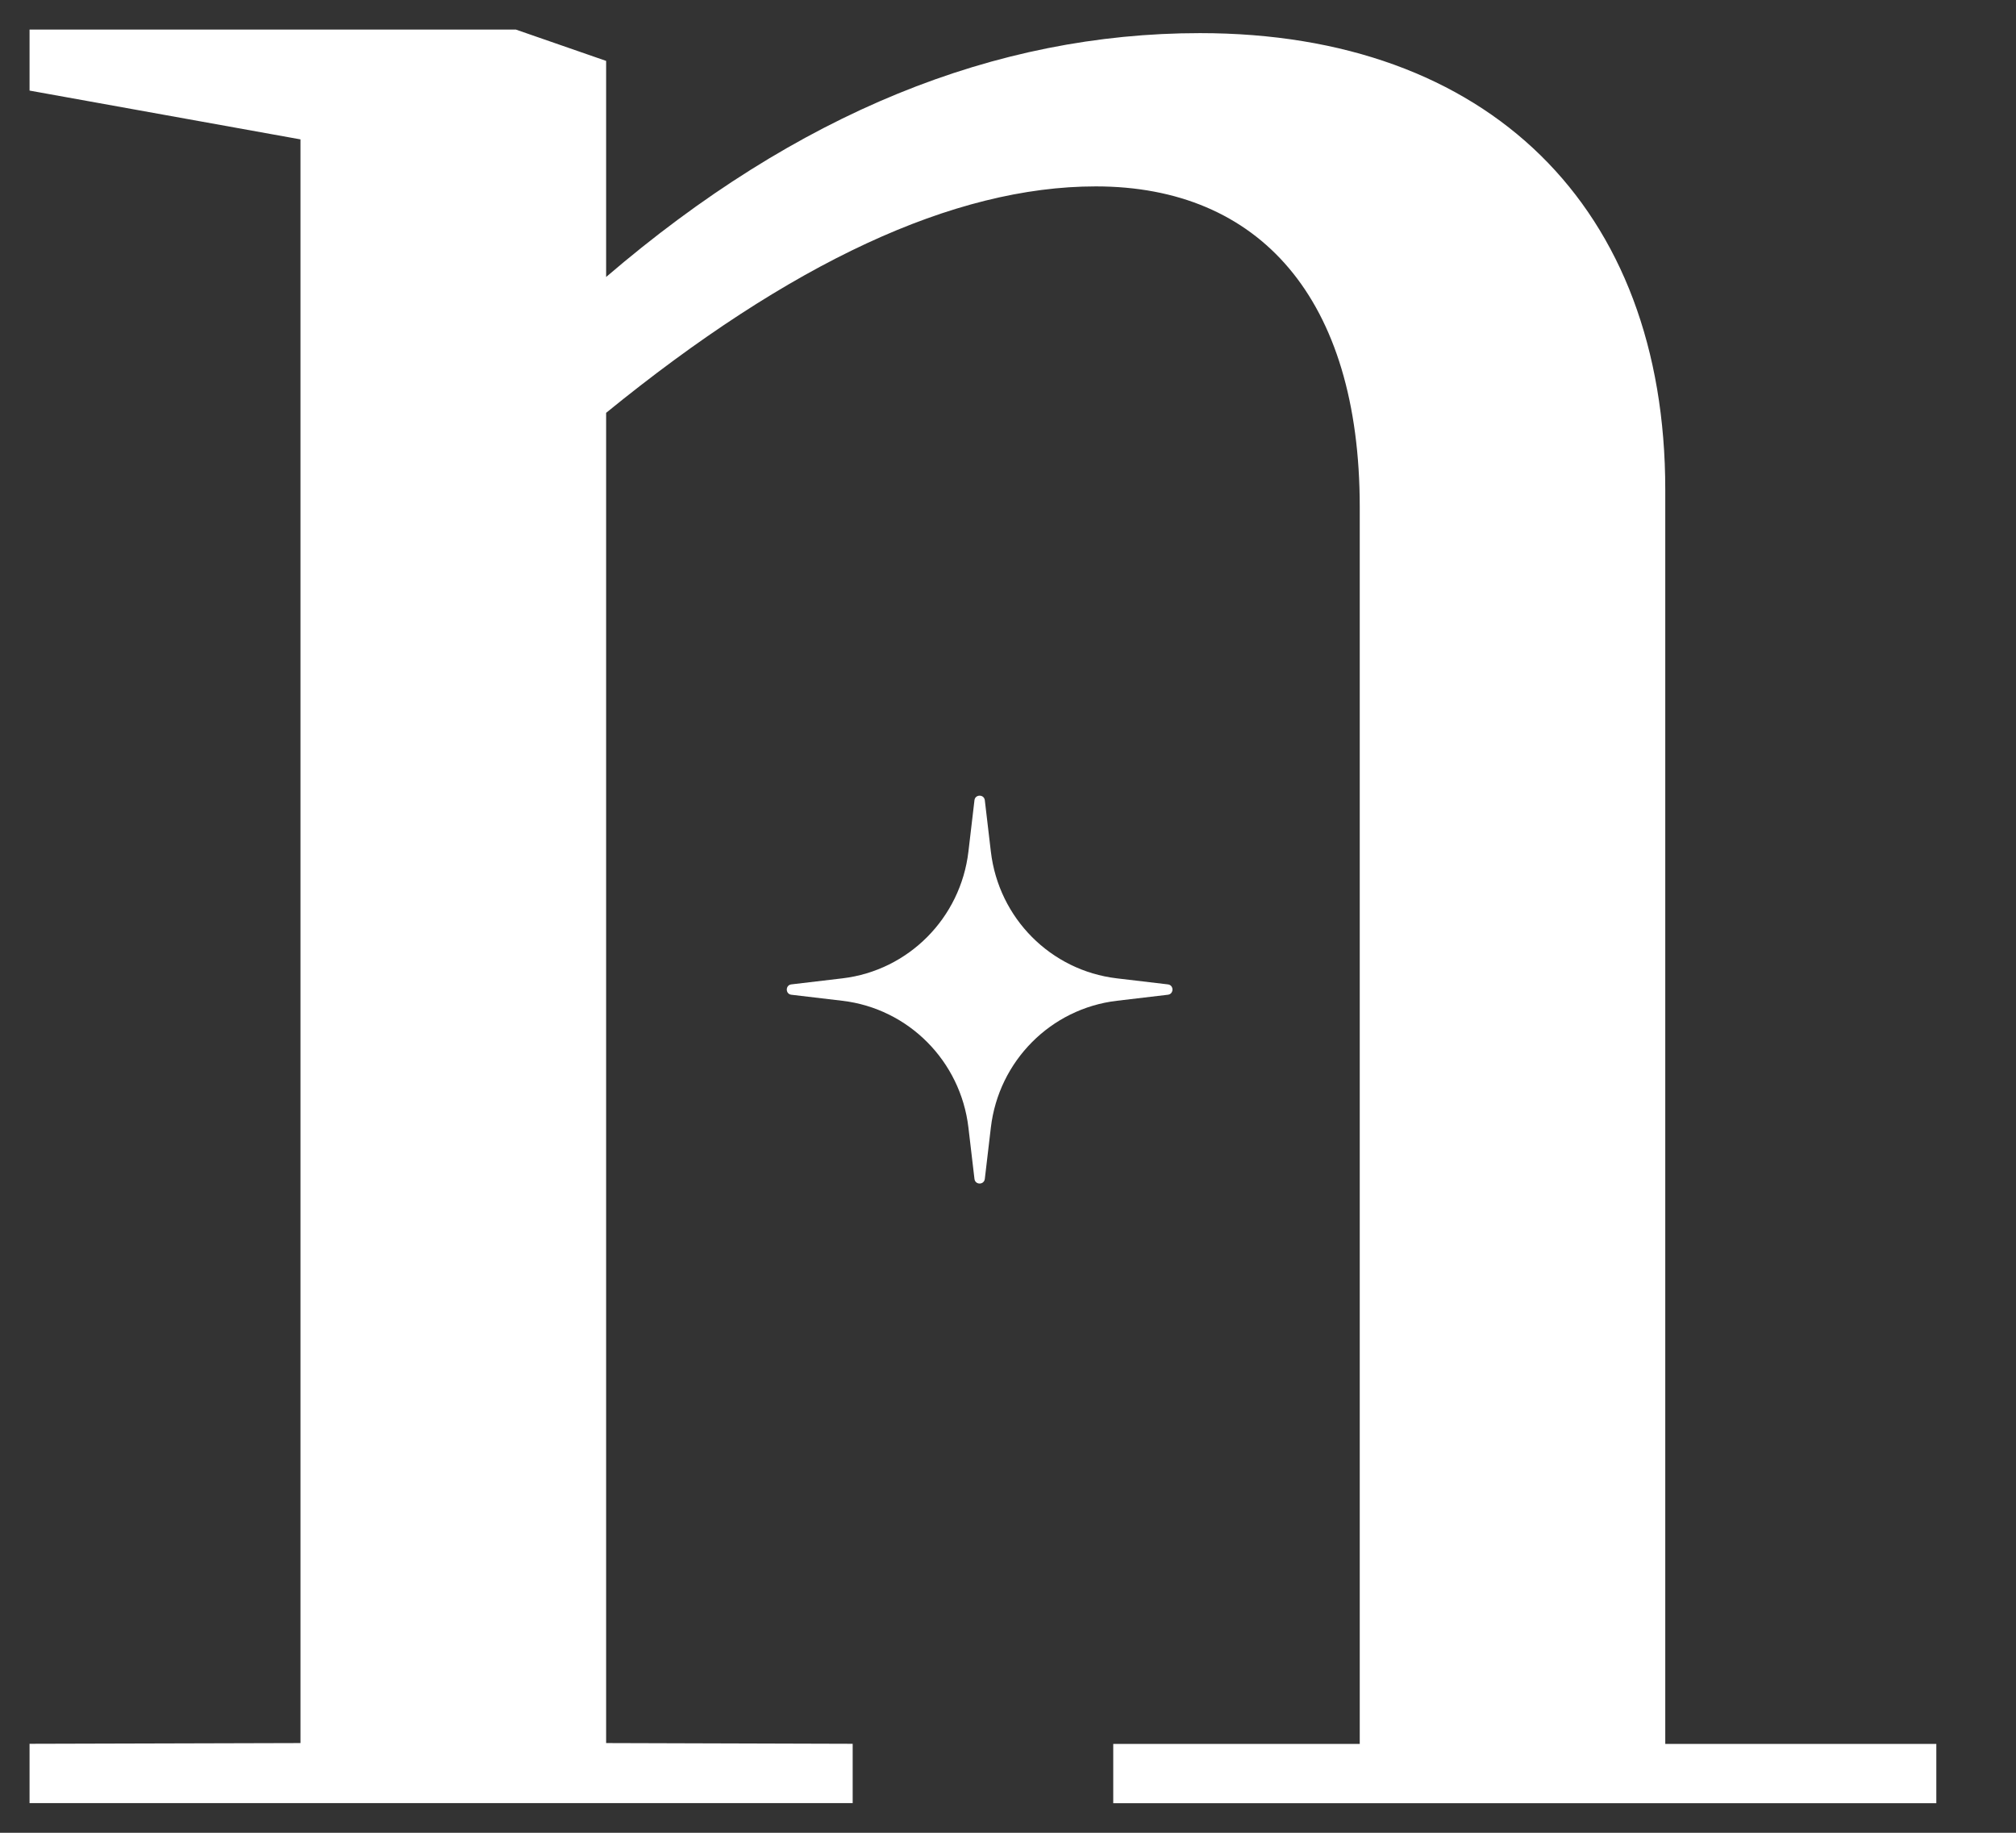 <?xml version="1.0" encoding="UTF-8"?> <svg xmlns="http://www.w3.org/2000/svg" width="44" height="40" viewBox="0 0 44 40" fill="none"><rect x="0" y="0" width="44" height="40" fill="#333333" stroke="none"/> <path d="M36.345 38.061V10.684C36.345 4.523 32.481 0.723 26.19 0.723C21.719 0.723 17.397 2.471 13.229 6.045V1.329L11.258 0.645H0.645V1.977L6.558 3.042V38.042L0.645 38.058V39.352H18.61V38.058L13.229 38.042V9.01C17.245 5.739 20.81 4.068 23.916 4.068C27.481 4.068 29.677 6.503 29.677 11.065V38.061H24.297V39.355H42.261V38.061H36.348H36.345Z" fill="white"></path> <path d="M21.268 17.465C21.284 17.332 21.477 17.332 21.494 17.465L21.626 18.587C21.797 20.039 22.932 21.181 24.374 21.352L25.49 21.484C25.623 21.5 25.623 21.694 25.49 21.71L24.374 21.842C22.932 22.013 21.797 23.158 21.626 24.607L21.494 25.729C21.477 25.864 21.284 25.864 21.268 25.729L21.136 24.607C20.965 23.158 19.829 22.013 18.387 21.842L17.271 21.71C17.139 21.694 17.139 21.5 17.271 21.484L18.387 21.352C19.829 21.181 20.965 20.035 21.136 18.587L21.268 17.465Z" fill="white"></path> </svg> 